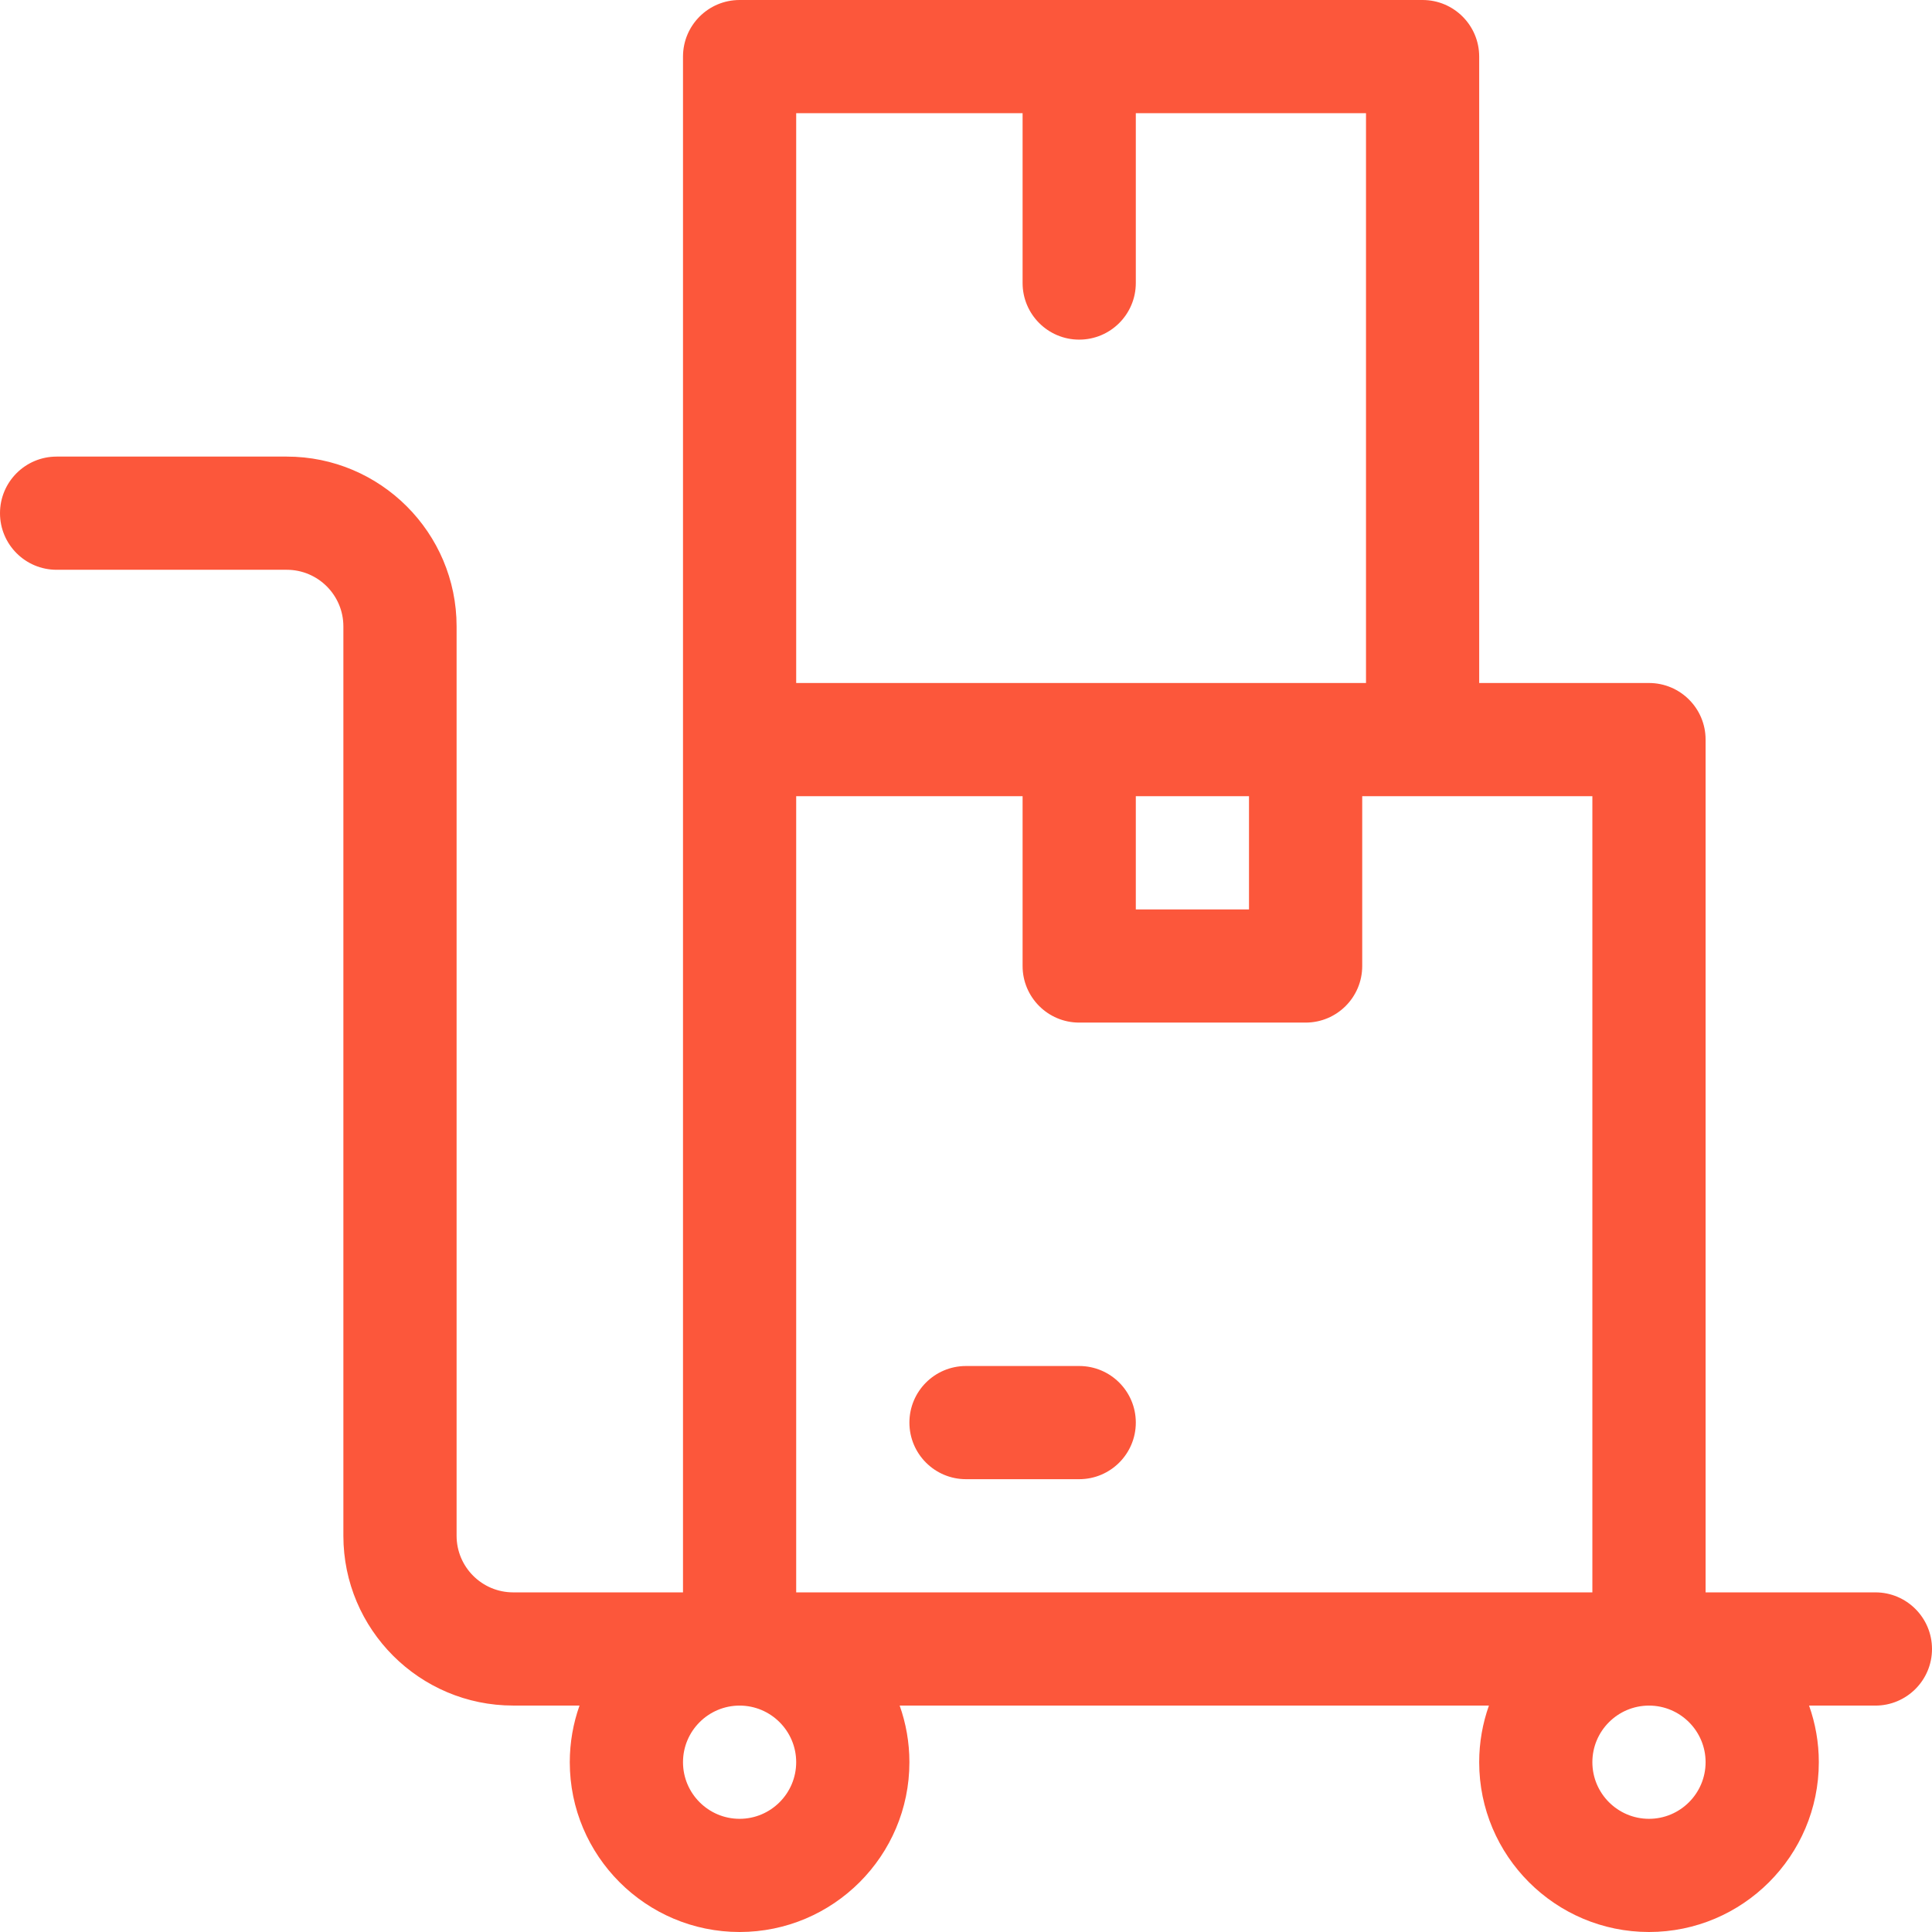 <svg width="48" height="48" viewBox="0 0 48 48" fill="none" xmlns="http://www.w3.org/2000/svg">
<path d="M26.812 33.938H24C23.223 33.938 22.594 34.567 22.594 35.344C22.594 36.12 23.223 36.75 24 36.75H26.812C27.589 36.75 28.219 36.12 28.219 35.344C28.219 34.567 27.589 33.938 26.812 33.938ZM46.594 39.562H42.375V18.375C42.375 17.598 41.745 16.969 40.969 16.969H36.75V1.406C36.75 0.63 36.12 0 35.344 0H18.375C17.598 0 16.969 0.63 16.969 1.406V39.562H12.75C11.975 39.562 11.344 38.932 11.344 38.156V15.562C11.344 13.236 9.451 11.344 7.125 11.344H1.406C0.63 11.344 0 11.973 0 12.75C0 13.527 0.63 14.156 1.406 14.156H7.125C7.9 14.156 8.531 14.787 8.531 15.562V38.156C8.531 40.483 10.424 42.374 12.75 42.374H14.398C14.242 42.814 14.156 43.288 14.156 43.781C14.156 46.108 16.049 48 18.375 48C20.701 48 22.594 46.108 22.594 43.781C22.594 43.288 22.508 42.815 22.352 42.374H36.992C36.836 42.815 36.75 43.288 36.75 43.781C36.75 46.108 38.642 48 40.969 48C43.295 48 45.188 46.108 45.188 43.781C45.188 43.288 45.102 42.815 44.946 42.375H46.594C47.37 42.375 48 41.745 48 40.969C48 40.192 47.37 39.562 46.594 39.562V39.562ZM19.781 2.812H25.406V7.031C25.406 7.808 26.036 8.438 26.812 8.438C27.589 8.438 28.219 7.808 28.219 7.031V2.812H33.938V16.969H19.781V2.812ZM31.031 19.781V22.594H28.219V19.781H31.031ZM18.375 45.188C17.6 45.188 16.969 44.557 16.969 43.781C16.969 43.006 17.6 42.375 18.375 42.375C19.15 42.375 19.781 43.006 19.781 43.781C19.781 44.557 19.15 45.188 18.375 45.188ZM19.781 39.562V19.781H25.406V24C25.406 24.777 26.036 25.406 26.812 25.406H32.438C33.214 25.406 33.844 24.777 33.844 24V19.781H39.562V39.562H19.781ZM40.969 45.188C40.193 45.188 39.562 44.557 39.562 43.781C39.562 43.006 40.193 42.375 40.969 42.375C41.744 42.375 42.375 43.006 42.375 43.781C42.375 44.557 41.744 45.188 40.969 45.188Z" fill="#FC573B"/>
</svg>
